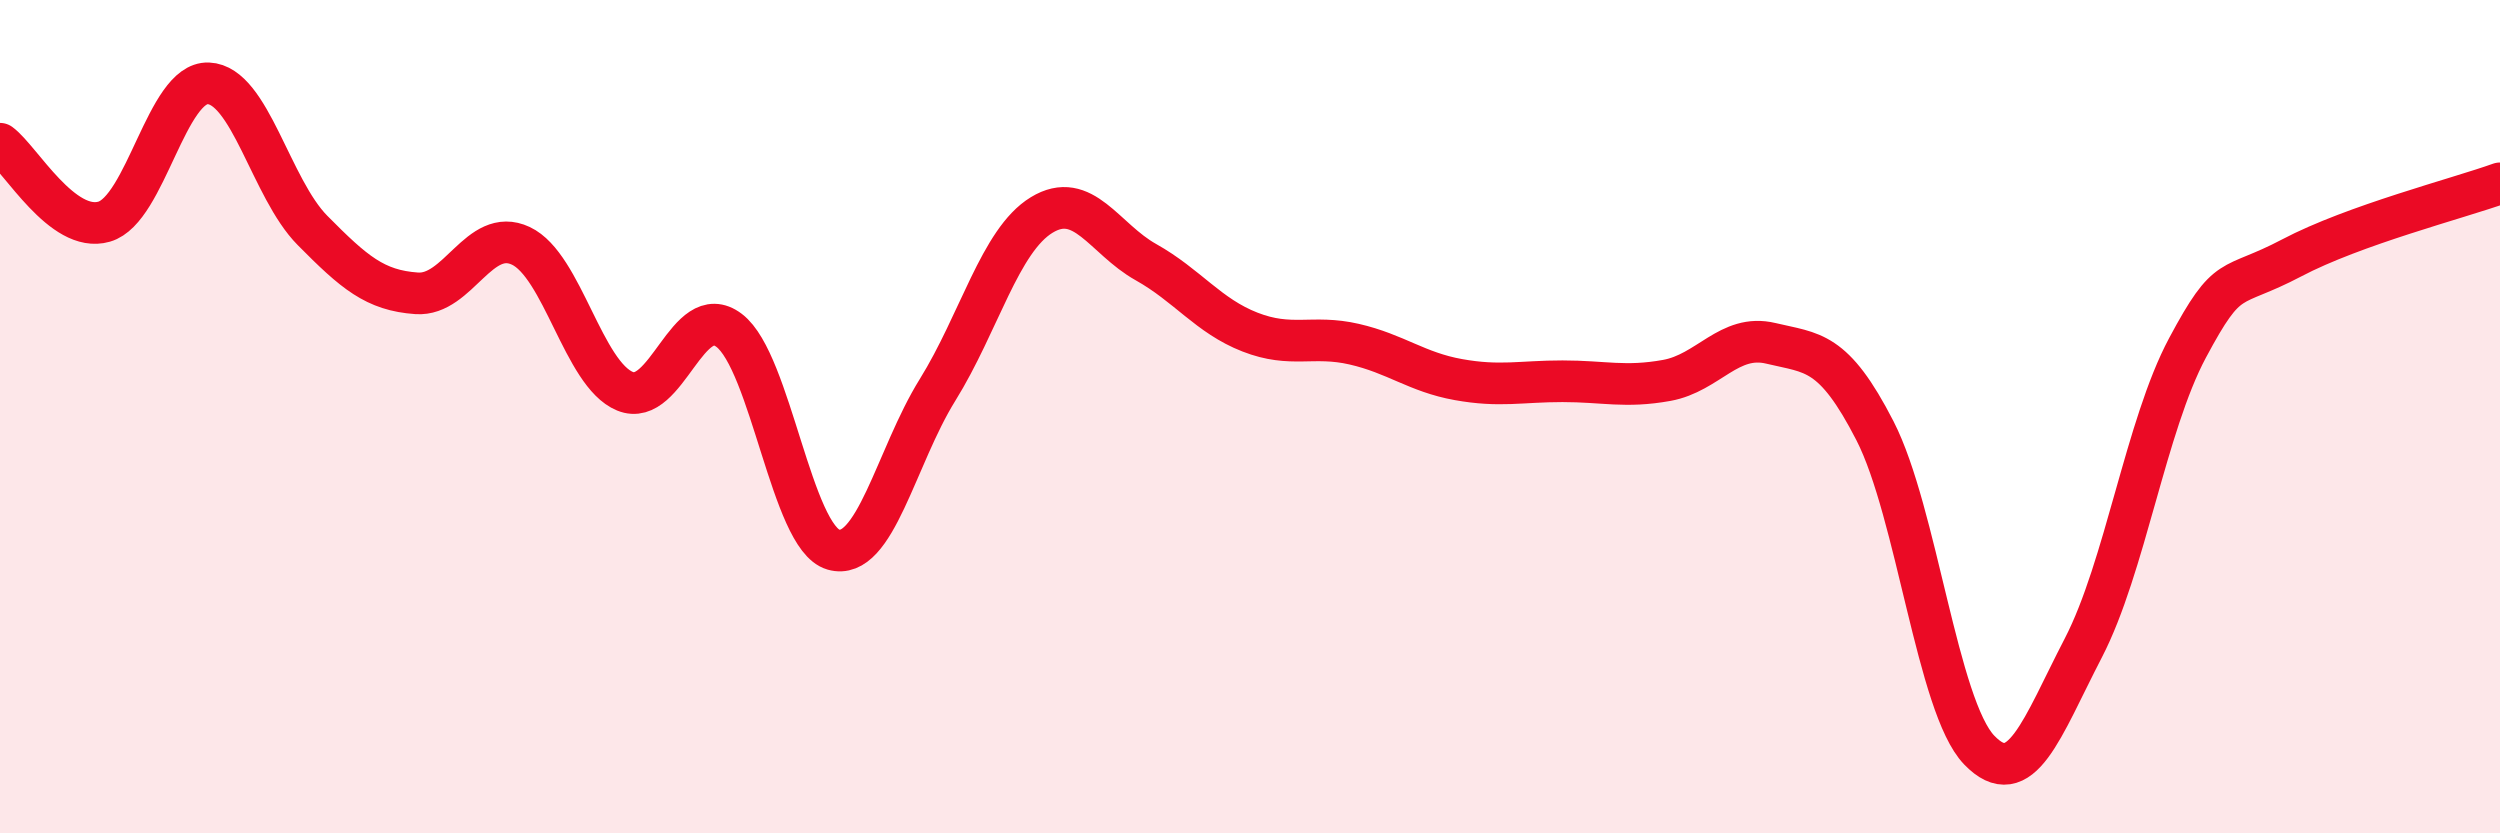 
    <svg width="60" height="20" viewBox="0 0 60 20" xmlns="http://www.w3.org/2000/svg">
      <path
        d="M 0,3.45 C 0.5,3.82 1.5,5.61 2.5,5.32 C 3.5,5.03 4,1.96 5,2 C 6,2.04 6.5,4.52 7.5,5.53 C 8.5,6.54 9,6.97 10,7.04 C 11,7.11 11.5,5.43 12.5,5.9 C 13.5,6.37 14,8.98 15,9.39 C 16,9.8 16.5,7.17 17.5,7.93 C 18.5,8.69 19,12.9 20,13.19 C 21,13.48 21.5,10.97 22.5,9.36 C 23.5,7.75 24,5.77 25,5.16 C 26,4.55 26.5,5.73 27.5,6.29 C 28.5,6.85 29,7.58 30,7.97 C 31,8.36 31.5,8.03 32.5,8.26 C 33.5,8.49 34,8.93 35,9.11 C 36,9.29 36.5,9.15 37.5,9.15 C 38.5,9.15 39,9.31 40,9.13 C 41,8.95 41.5,8 42.5,8.24 C 43.5,8.48 44,8.39 45,10.34 C 46,12.29 46.5,16.96 47.5,18 C 48.5,19.04 49,17.48 50,15.55 C 51,13.62 51.5,10.22 52.5,8.35 C 53.5,6.48 53.5,6.98 55,6.19 C 56.5,5.4 59,4.76 60,4.4L60 20L0 20Z"
        fill="#EB0A25"
        opacity="0.1"
        stroke-linecap="round"
        stroke-linejoin="round"
      />
      <path
        d="M 0,3.45 C 0.5,3.82 1.5,5.61 2.5,5.32 C 3.5,5.03 4,1.96 5,2 C 6,2.04 6.5,4.52 7.5,5.53 C 8.5,6.54 9,6.97 10,7.04 C 11,7.11 11.5,5.43 12.5,5.9 C 13.5,6.37 14,8.98 15,9.39 C 16,9.8 16.5,7.17 17.5,7.93 C 18.5,8.69 19,12.9 20,13.19 C 21,13.48 21.5,10.97 22.5,9.36 C 23.5,7.75 24,5.77 25,5.16 C 26,4.55 26.5,5.73 27.5,6.29 C 28.5,6.85 29,7.58 30,7.97 C 31,8.36 31.5,8.03 32.5,8.26 C 33.5,8.49 34,8.93 35,9.11 C 36,9.29 36.5,9.15 37.5,9.15 C 38.5,9.15 39,9.31 40,9.13 C 41,8.95 41.5,8 42.5,8.24 C 43.5,8.48 44,8.39 45,10.34 C 46,12.29 46.5,16.96 47.5,18 C 48.5,19.04 49,17.48 50,15.55 C 51,13.62 51.5,10.22 52.5,8.35 C 53.5,6.48 53.5,6.98 55,6.19 C 56.5,5.4 59,4.76 60,4.4"
        stroke="#EB0A25"
        stroke-width="1"
        fill="none"
        stroke-linecap="round"
        stroke-linejoin="round"
      />
    </svg>
  